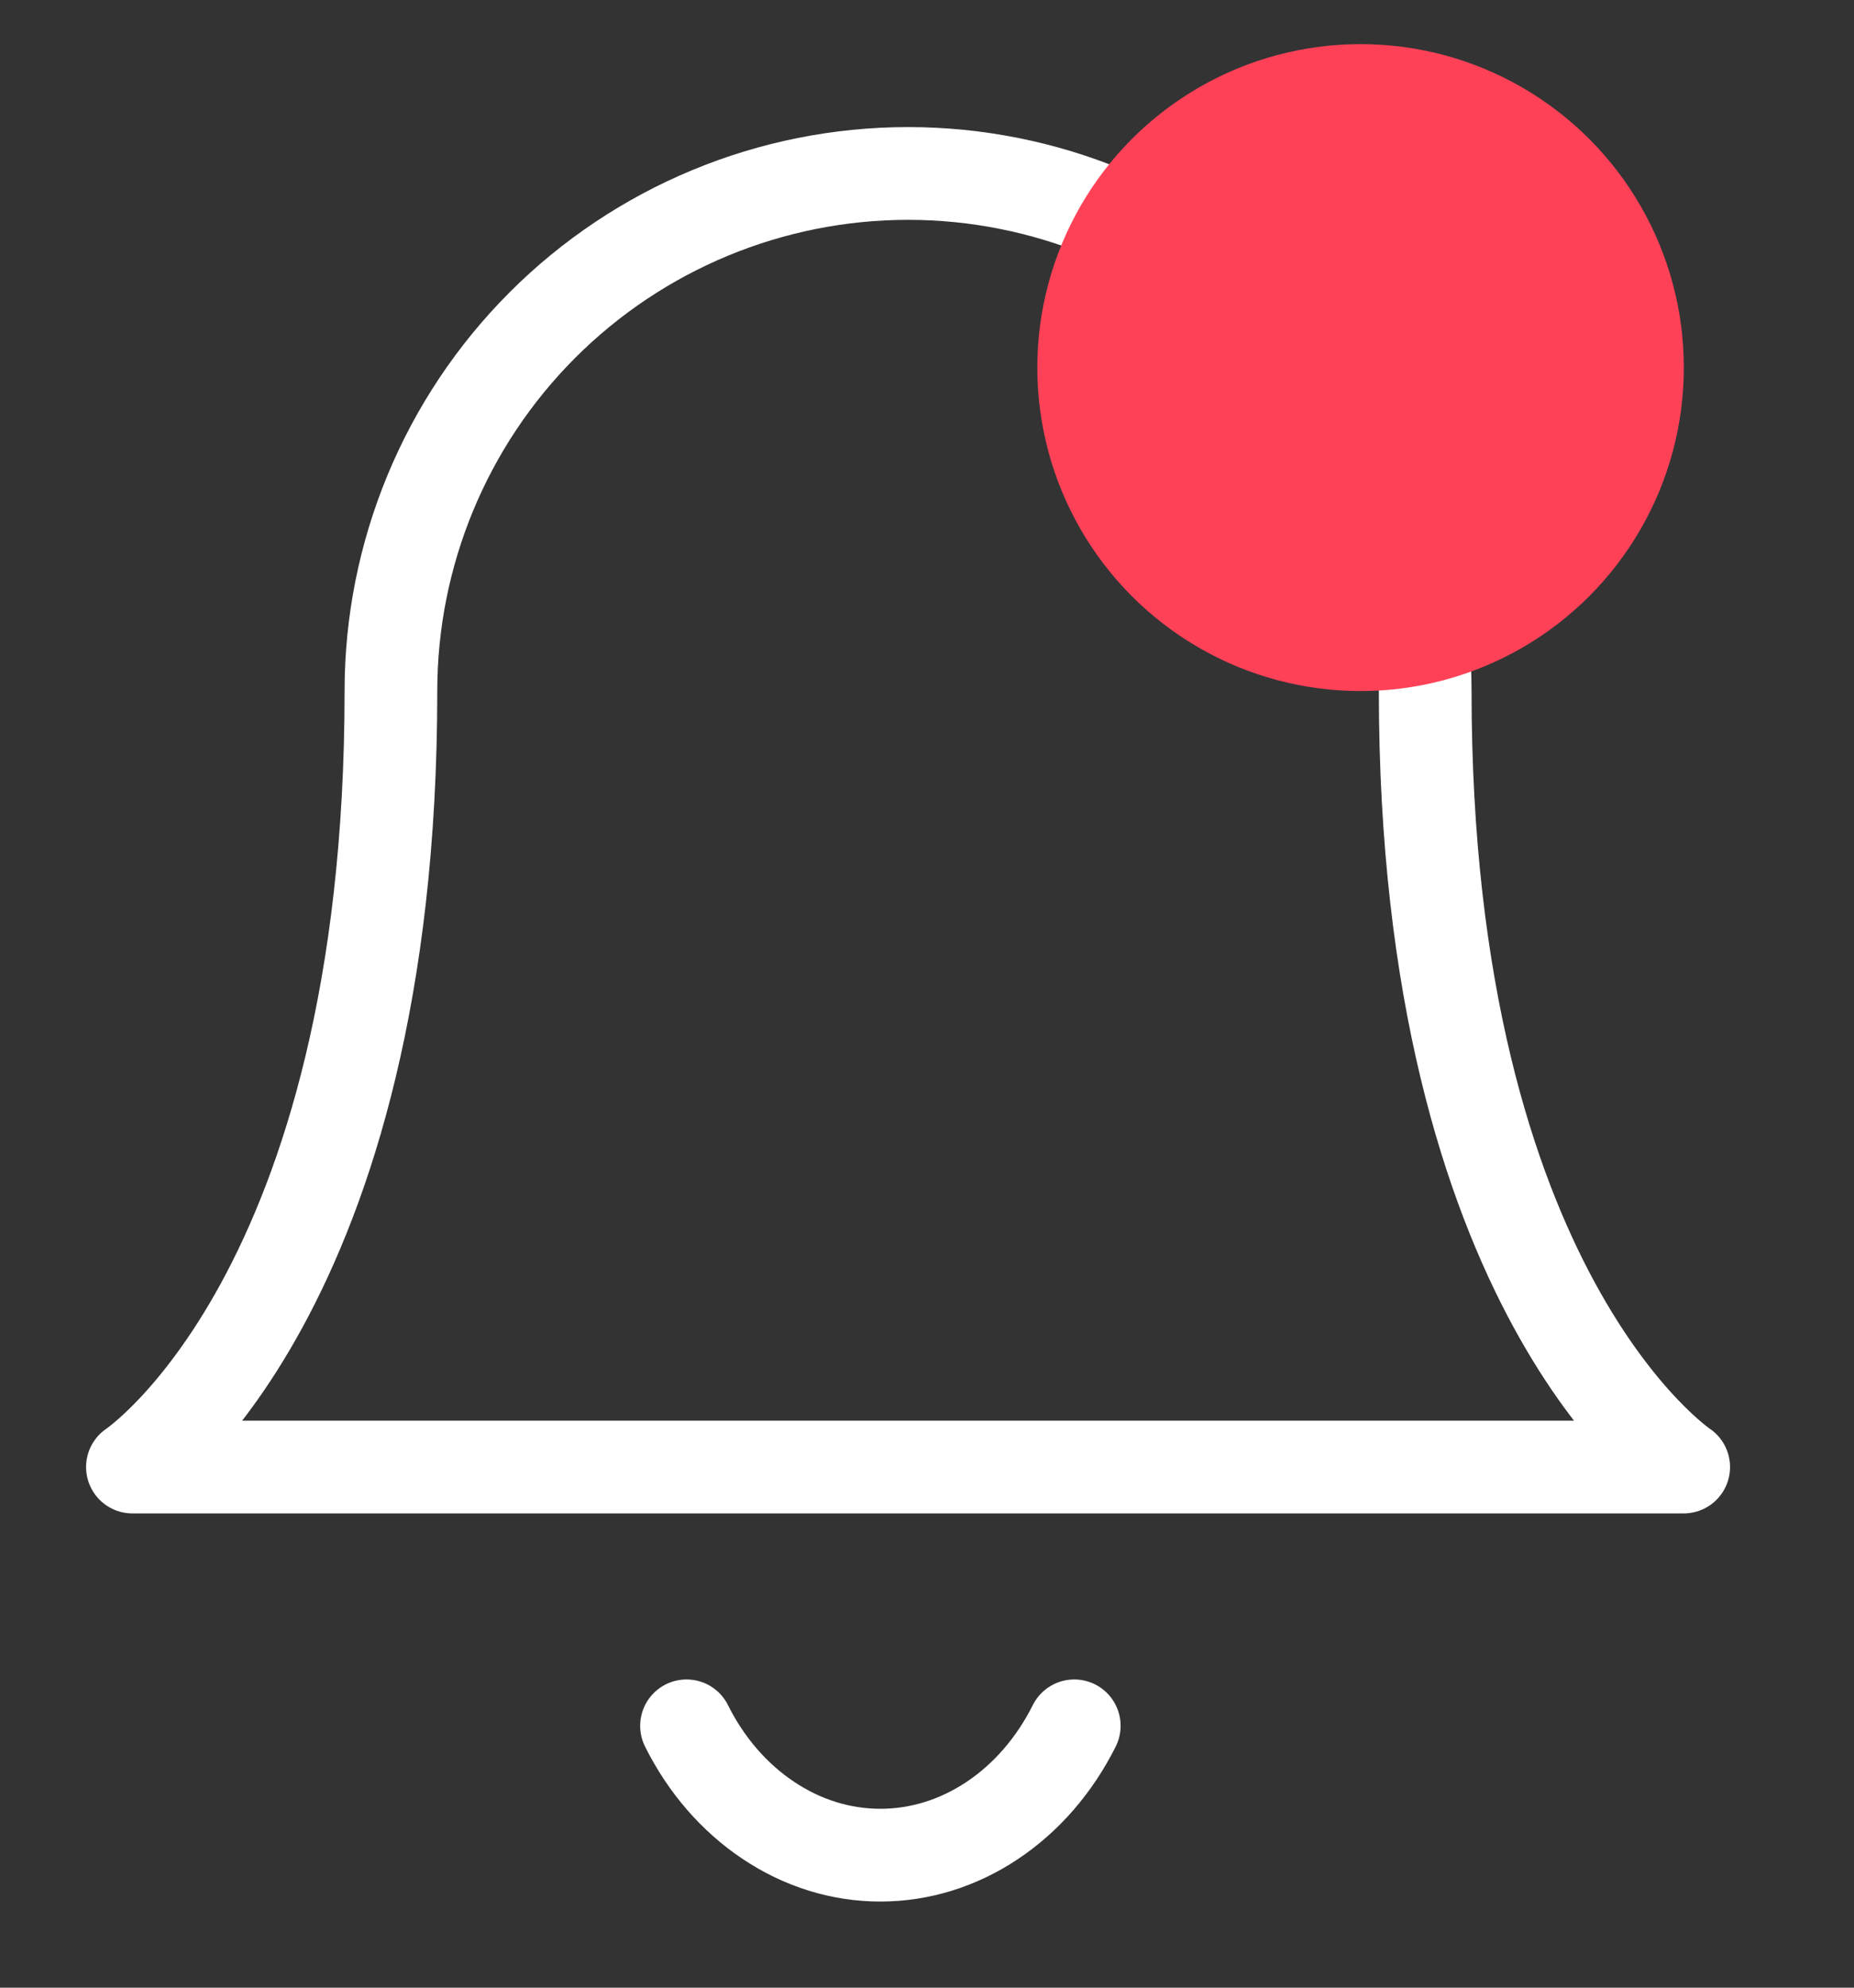 <svg width="14" height="15" viewBox="0 0 14 15" fill="none" xmlns="http://www.w3.org/2000/svg">
<rect x="0" y="0" width="14" height="15" fill="#333333" stroke="none"/>
<path d="M10.762 5.214C10.762 4.179 10.351 3.185 9.618 2.453C8.886 1.721 7.893 1.309 6.857 1.309C5.822 1.309 4.828 1.721 4.096 2.453C3.364 3.185 2.952 4.179 2.952 5.214C2.952 9.77 1 11.071 1 11.071H12.714C12.714 11.071 10.762 9.77 10.762 5.214Z" stroke="white" stroke-width="0.7" stroke-linecap="round" stroke-linejoin="round"/>
<circle cx="10.274" cy="2.774" r="2.441" fill="#FF4158"/>
<path d="M8.112 13.024C7.963 13.321 7.75 13.567 7.493 13.738C7.236 13.91 6.944 14 6.648 14C6.351 14 6.06 13.91 5.803 13.738C5.546 13.567 5.332 13.321 5.184 13.024" stroke="white" stroke-width="0.7" stroke-linecap="round" stroke-linejoin="round"/>
</svg>
